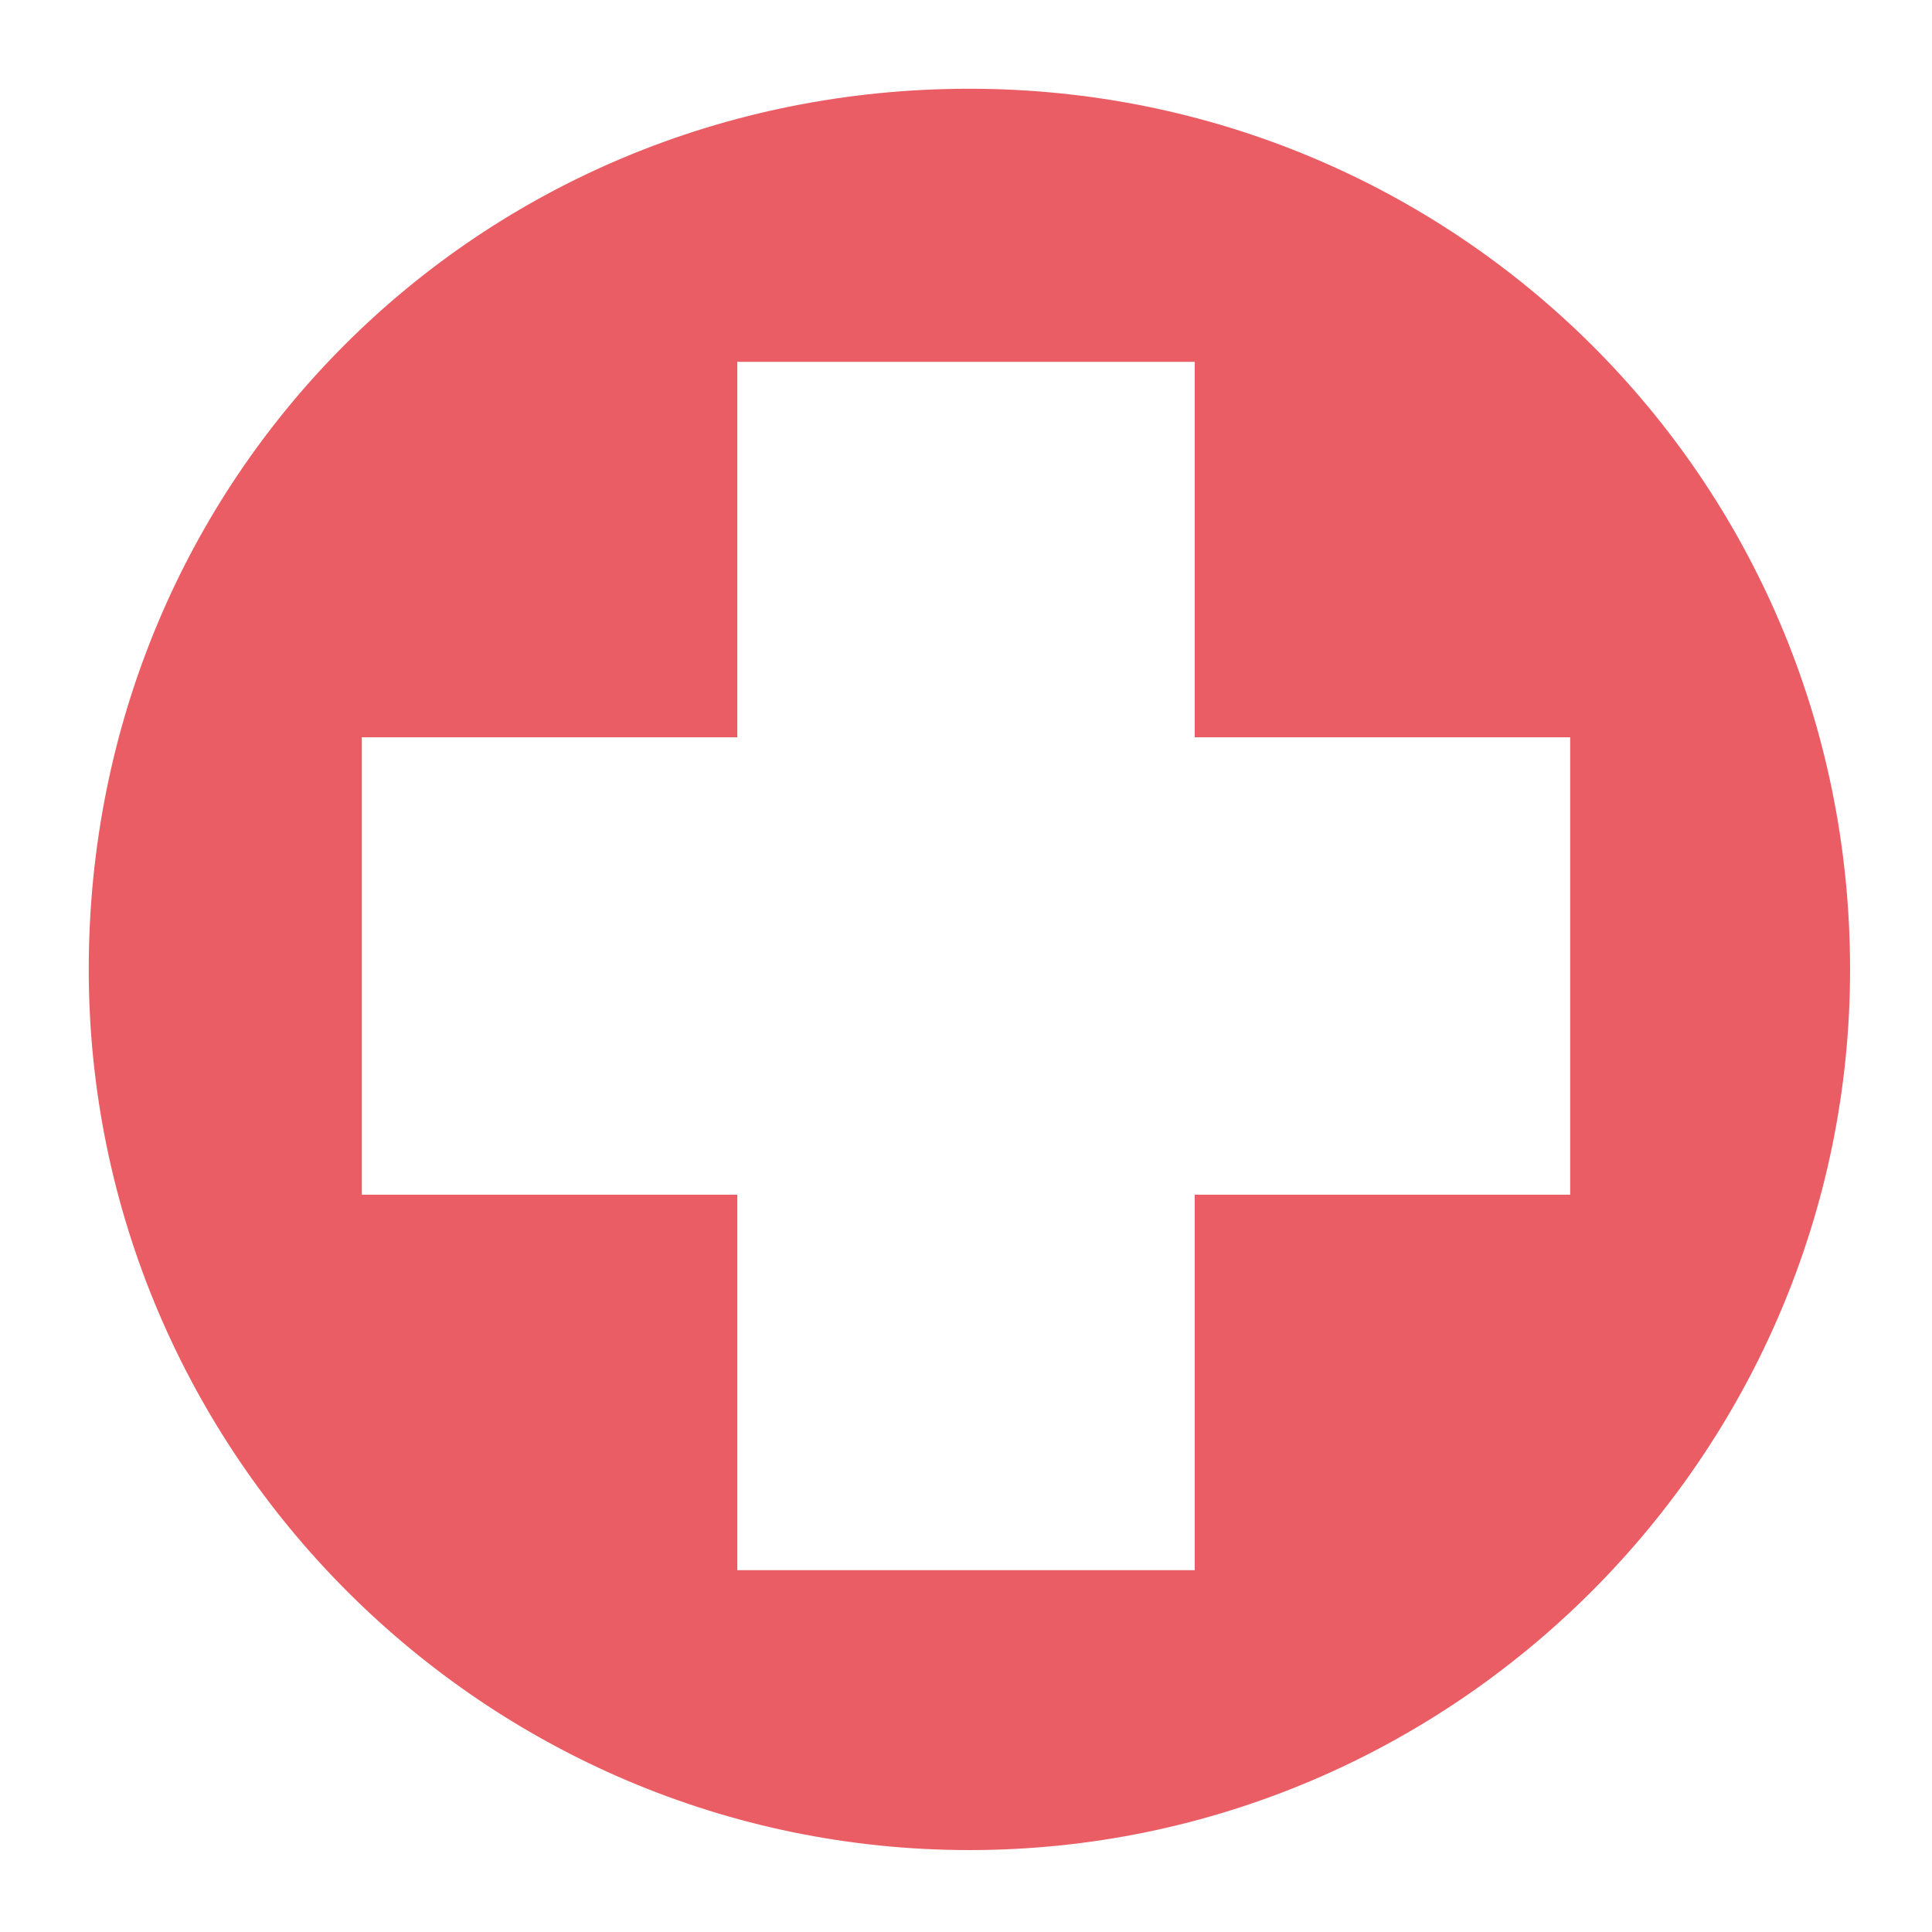 <?xml version="1.0" encoding="utf-8"?>
<!-- Generator: Adobe Illustrator 24.1.0, SVG Export Plug-In . SVG Version: 6.00 Build 0)  -->
<svg version="1.1" id="Lager_1" xmlns="http://www.w3.org/2000/svg" xmlns:xlink="http://www.w3.org/1999/xlink" x="0px" y="0px"
	 viewBox="0 0 28.3 28.3" style="enable-background:new 0 0 28.3 28.3;" xml:space="preserve">
<style type="text/css">
	.st0{fill:#EA5D64;}
</style>
<g>
	<path class="st0" d="M10.8,5.3h6.7v5.5H23v6.7h-5.5V23h-6.7v-5.5H5.3v-6.7h5.5V5.3z M14.2,1.3C7,1.3,1.3,7,1.3,14.2
		c0,7.1,5.8,12.9,12.9,12.9c7.1,0,12.9-5.8,12.9-12.9C27.1,7,21.3,1.3,14.2,1.3z"/>
</g>
</svg>
